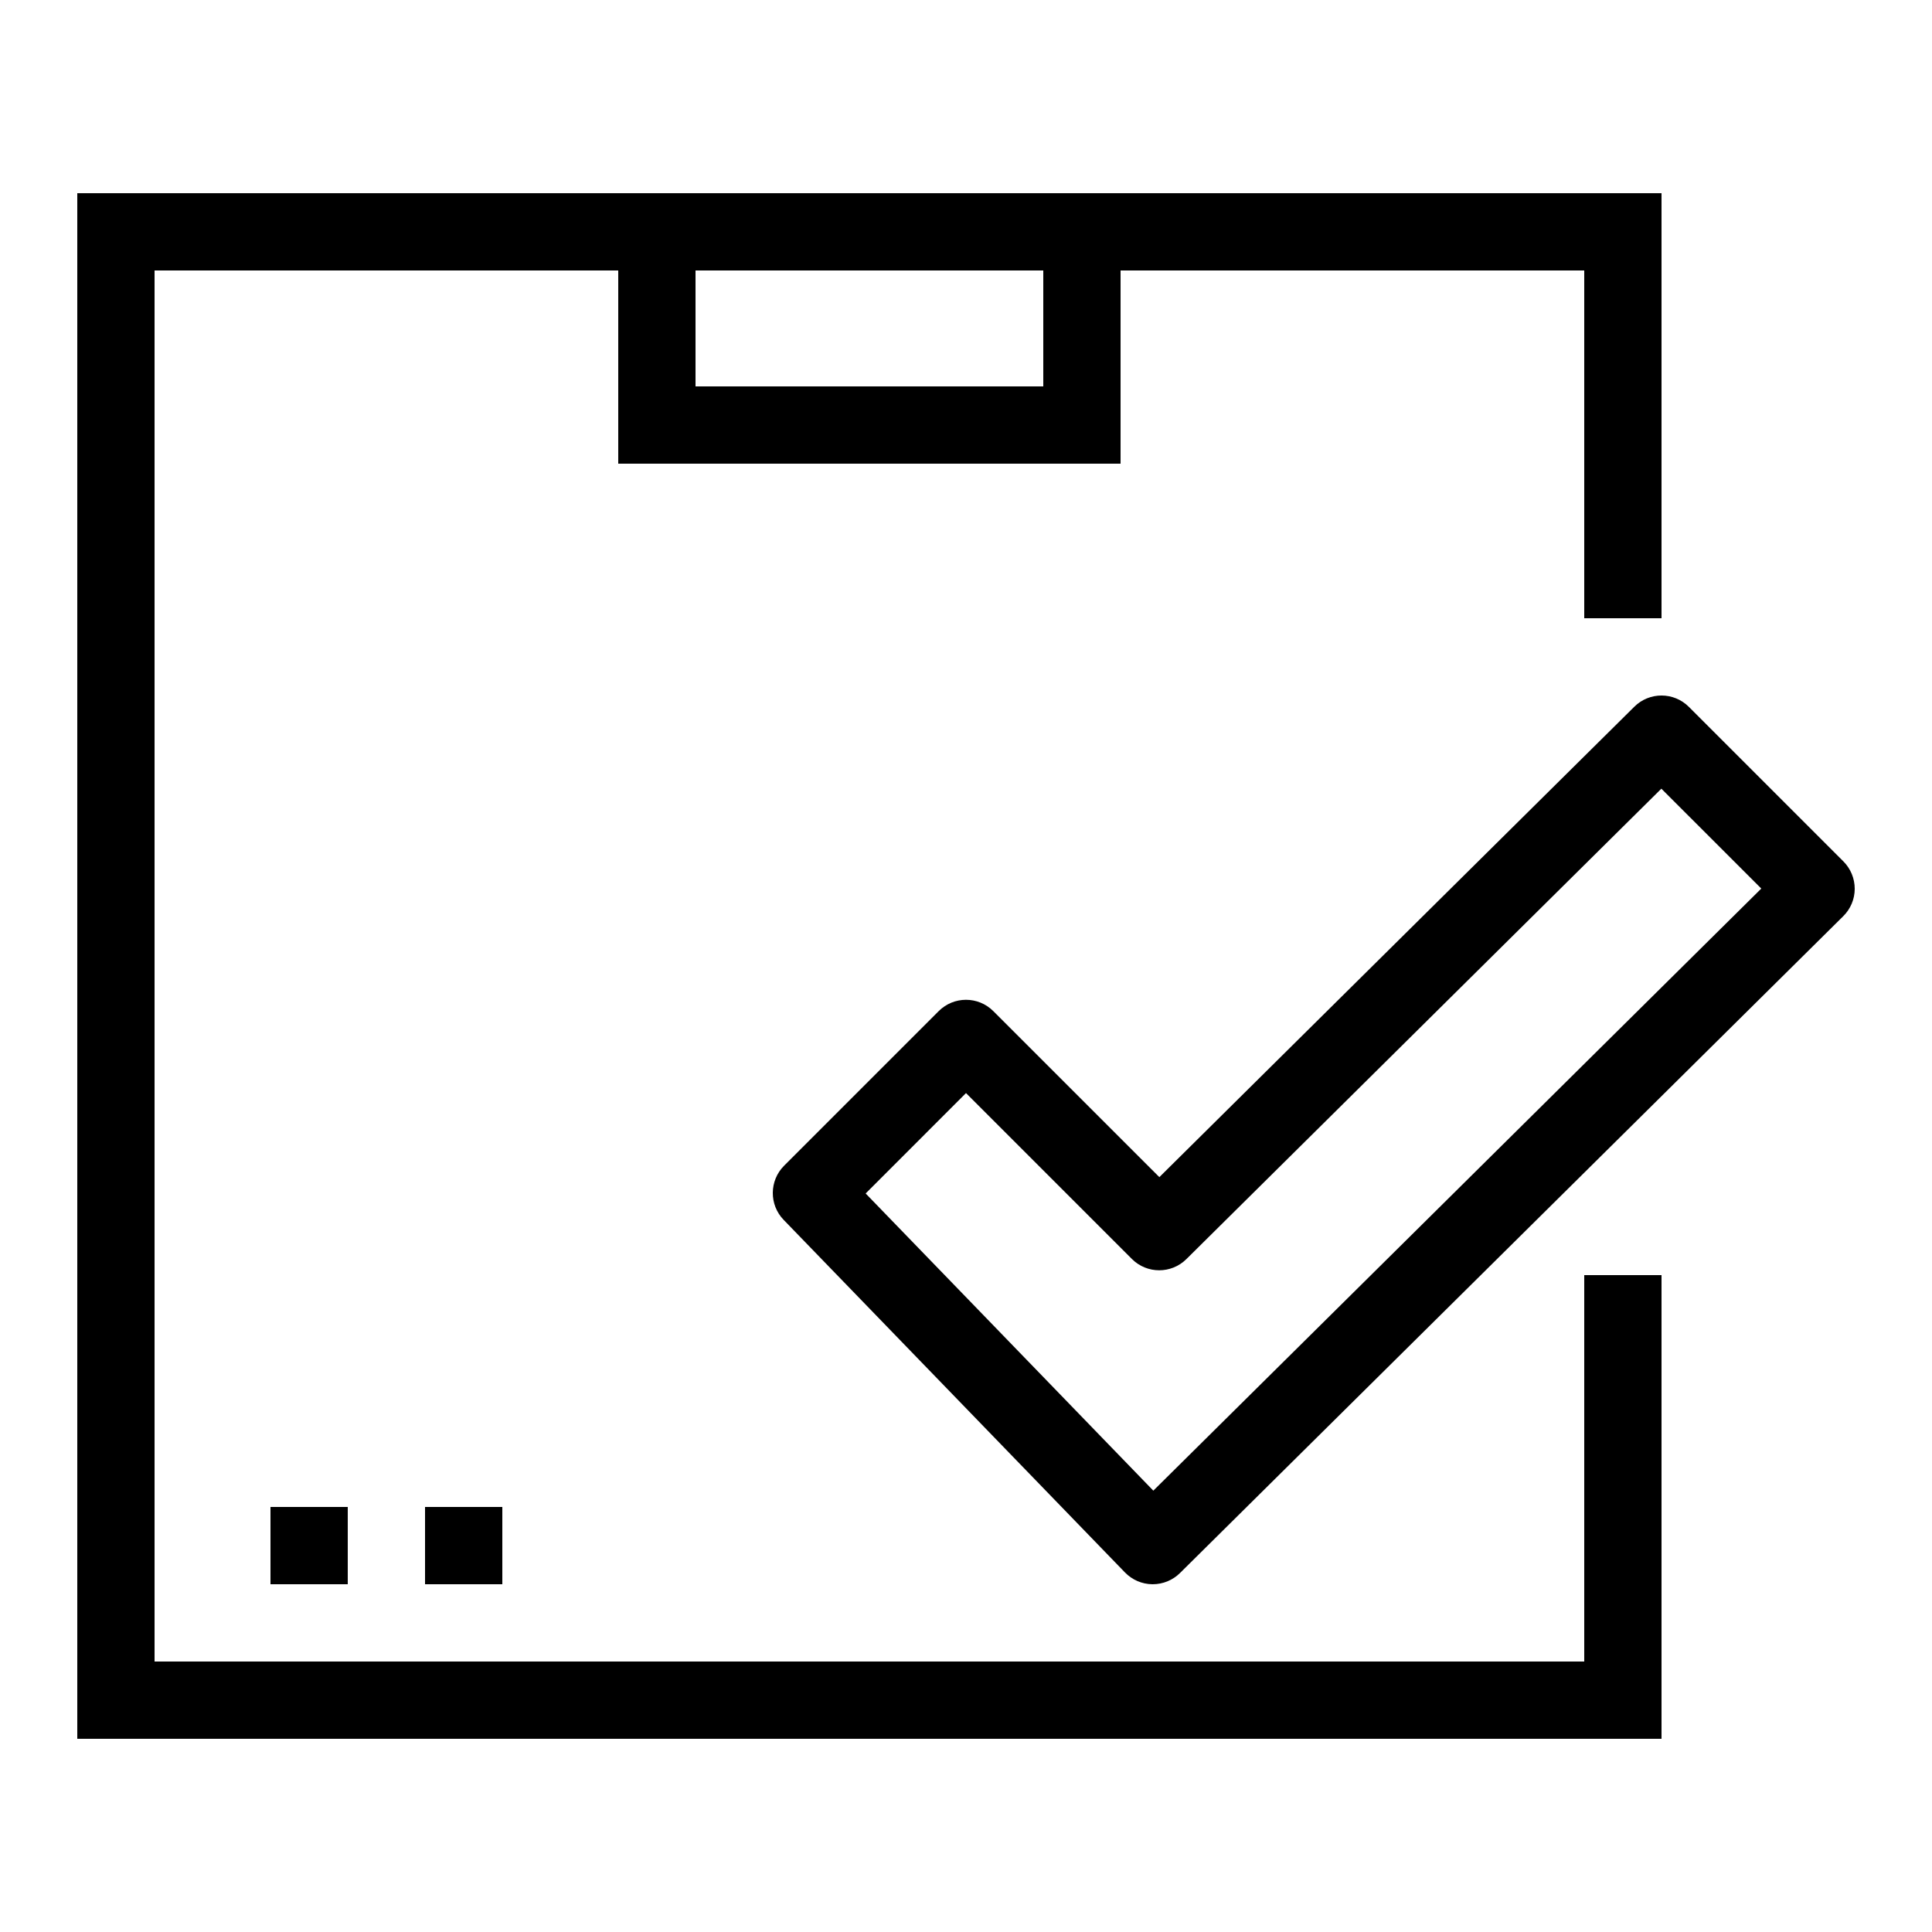 <?xml version="1.0" encoding="utf-8"?>
<!-- Generator: Adobe Illustrator 15.0.2, SVG Export Plug-In . SVG Version: 6.00 Build 0)  -->
<!DOCTYPE svg PUBLIC "-//W3C//DTD SVG 1.1//EN" "http://www.w3.org/Graphics/SVG/1.1/DTD/svg11.dtd">
<svg version="1.1" id="Livello_1" xmlns="http://www.w3.org/2000/svg" xmlns:xlink="http://www.w3.org/1999/xlink" x="0px" y="0px"
	 width="50px" height="50px" viewBox="0 0 50 50" enable-background="new 0 0 50 50" xml:space="preserve">
<g>
	<path d="M41,43H4V7h12v5h13V7h12v9h2V5H29H16H2v40h41V33h-2V43z M27,7v3h-9V7H27z"/>
	<rect x="7" y="39" width="2" height="2"/>
	<rect x="11" y="39" width="2" height="2"/>
	<path d="M47.707,22.293l-4-4c-0.389-0.389-1.02-0.391-1.41-0.004L30.004,30.464l-4.297-4.296c-0.391-0.391-1.023-0.391-1.414,0
		l-4,4c-0.386,0.386-0.391,1.011-0.012,1.402l8.833,9.125c0.187,0.192,0.44,0.302,0.708,0.305c0.004,0,0.008,0,0.011,0
		c0.263,0,0.517-0.104,0.704-0.289l17.166-17C47.893,23.523,48,23.269,48,23.002C48,22.736,47.895,22.481,47.707,22.293z
		 M29.848,38.578l-7.445-7.691L25,28.289l4.293,4.293c0.39,0.39,1.02,0.39,1.41,0.004l12.293-12.175l2.586,2.585L29.848,38.578z"/>
</g>
</svg>
